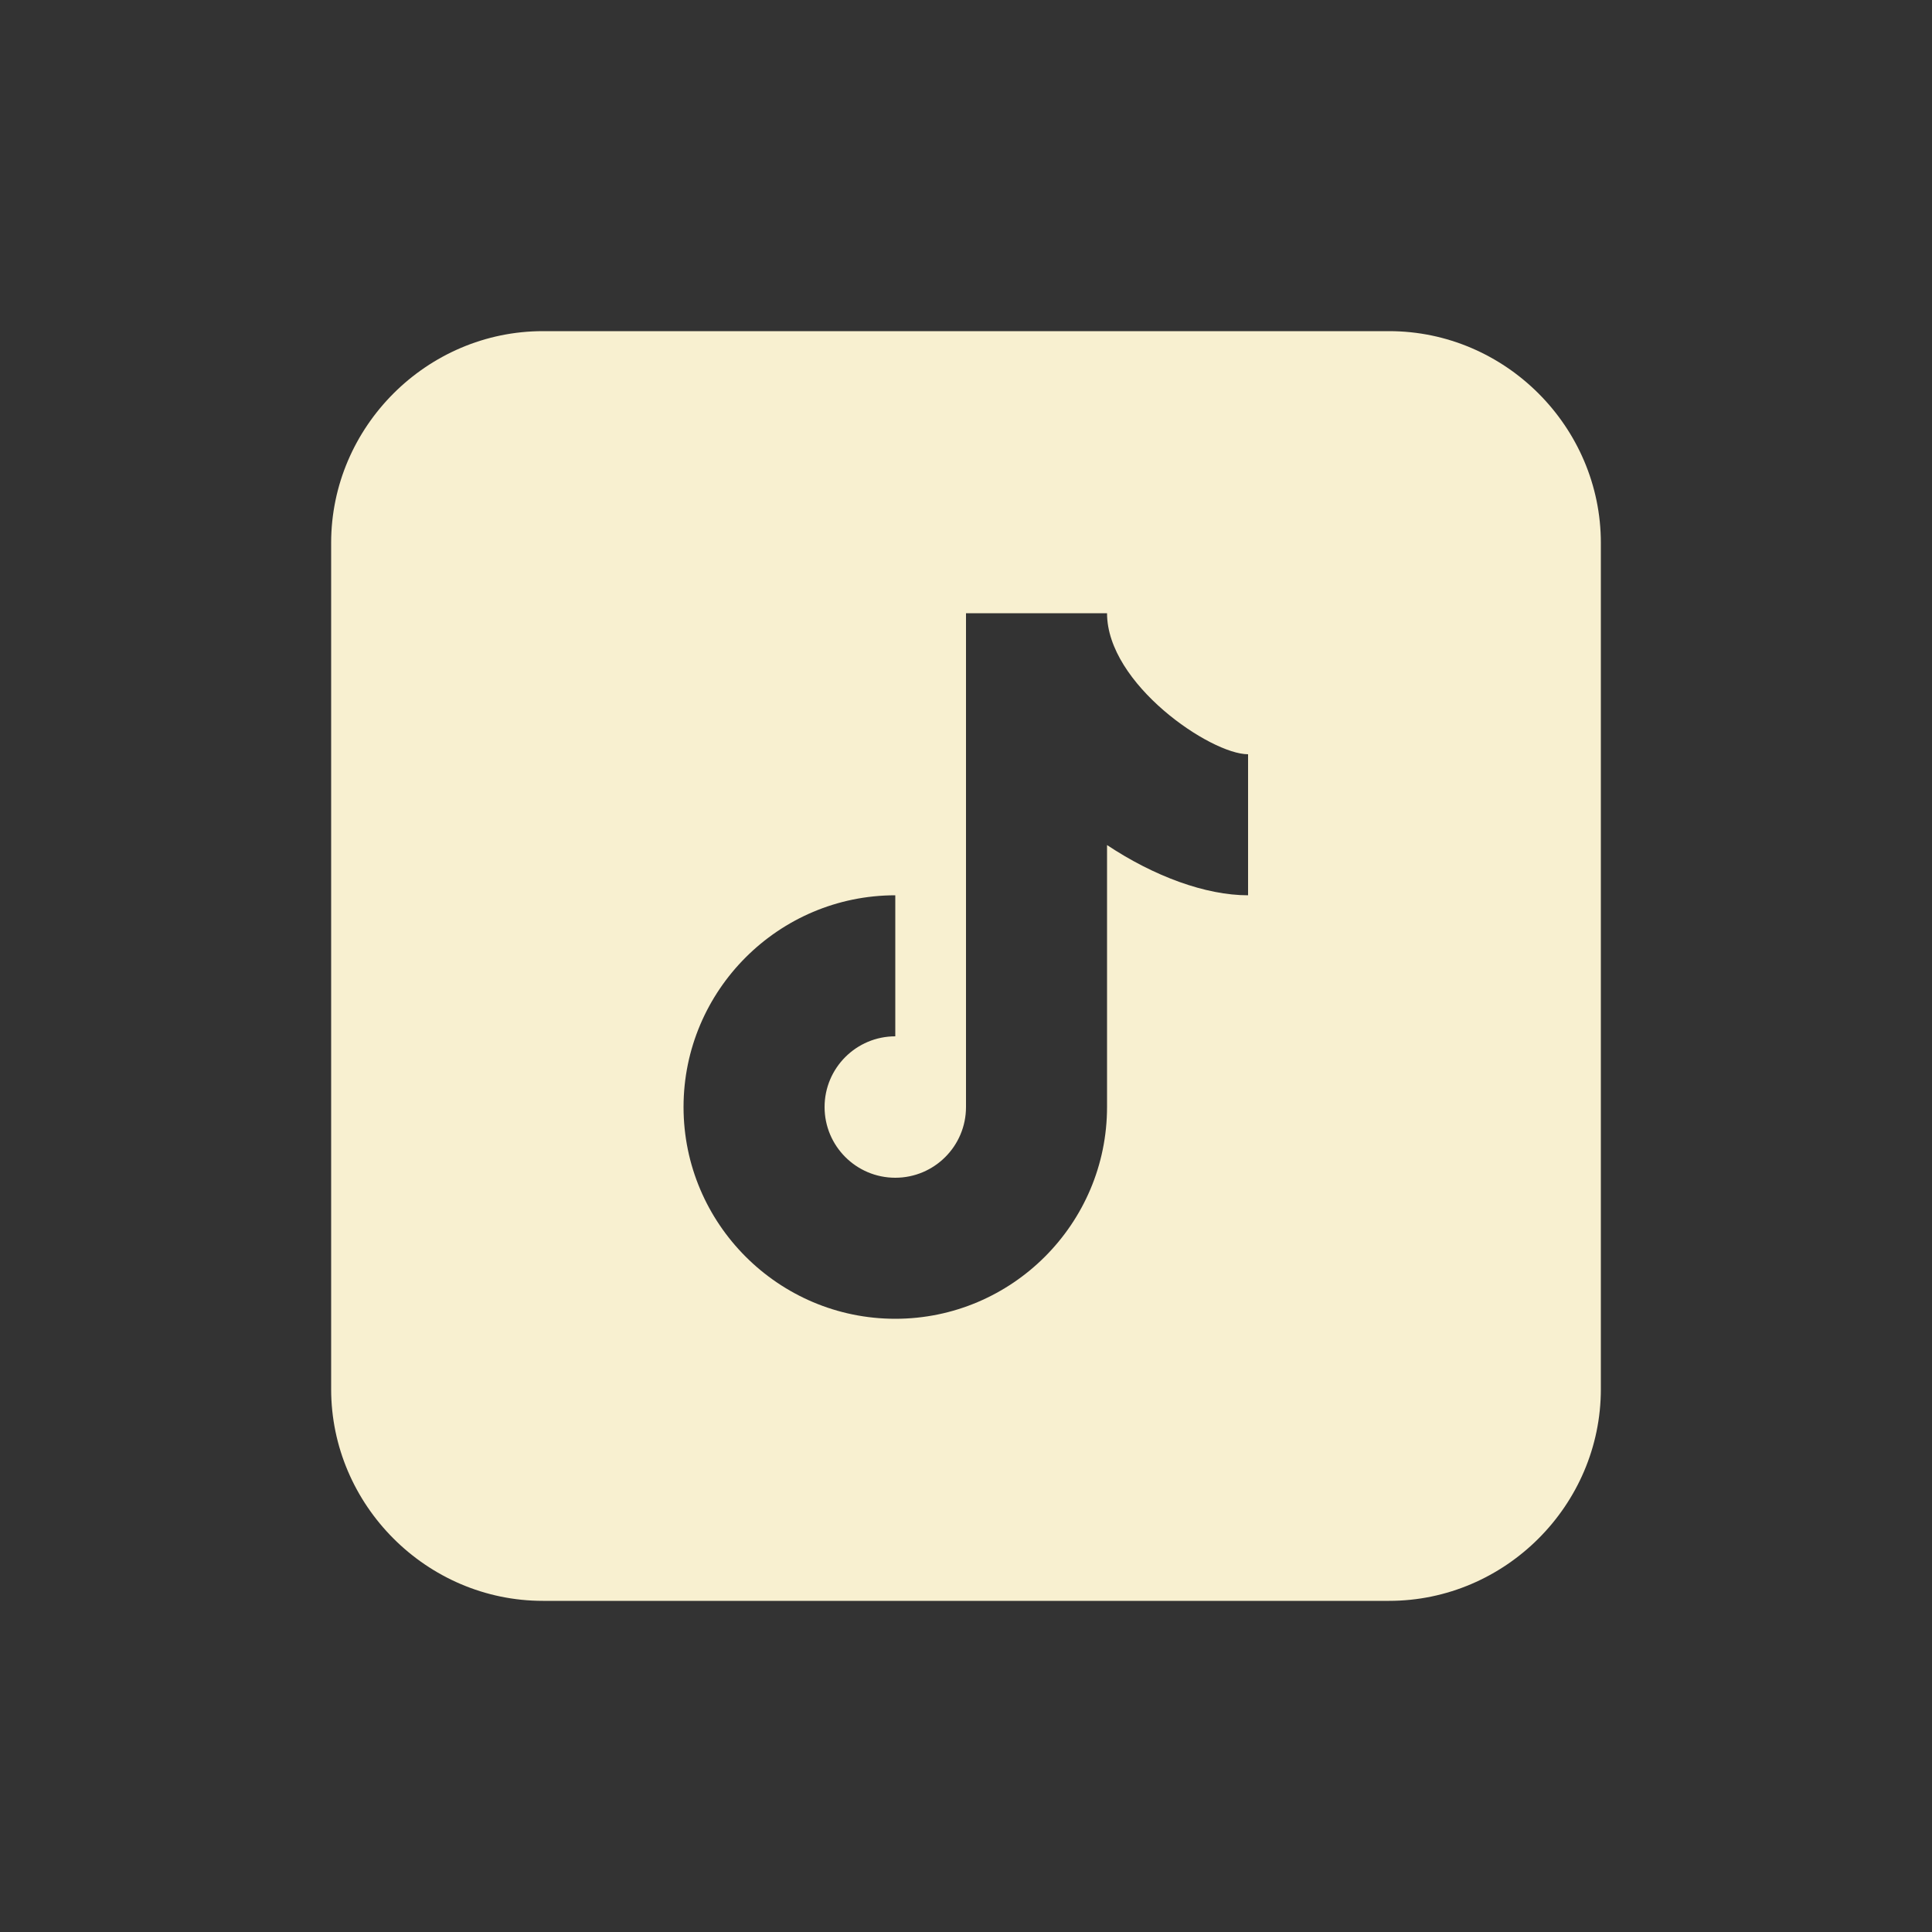 <?xml version="1.0" encoding="UTF-8"?>
<svg id="Calque_1" data-name="Calque 1" xmlns="http://www.w3.org/2000/svg" viewBox="0 0 50 50">
  <rect x="0" y="0" width="50" height="50" fill="#333333" stroke="none"/>
  <defs>
    <style>
      .cls-1 {
        fill: #f8f0d0;
      }
    </style>
  </defs>
  <path class="cls-1" d="M14.05,8.57c-3,0-5.48,2.47-5.48,5.48v21.9c0,3,2.47,5.48,5.48,5.48h21.9c3,0,5.48-2.47,5.48-5.48V14.05c0-3-2.47-5.48-5.48-5.48H14.05ZM25,15.87h3.65c0,1.83,2.68,3.65,3.65,3.65v3.65c-1.1,0-2.43-.49-3.65-1.3v6.78c0,3.02-2.46,5.48-5.48,5.48s-5.48-2.46-5.48-5.48,2.46-5.48,5.48-5.48v3.65c-1.01,0-1.83.82-1.83,1.83s.82,1.83,1.83,1.83,1.83-.82,1.83-1.83v-12.78Z"/>
</svg>
